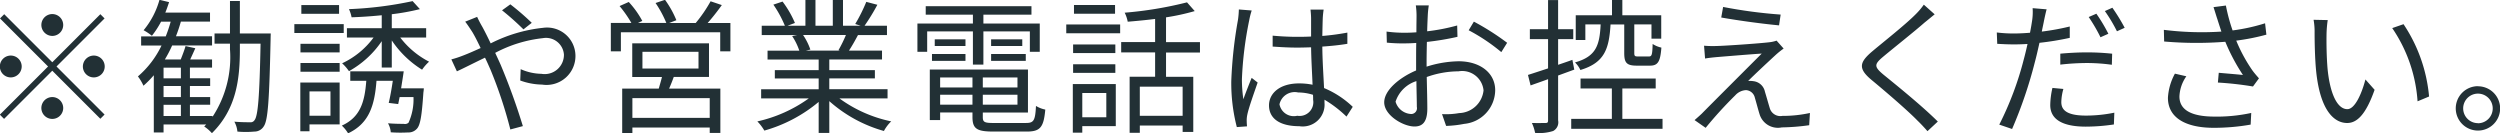 <svg xmlns="http://www.w3.org/2000/svg" width="171.65" height="9.156"><path data-name="txt.svg" d="M3.59 2.466a.75.75 0 10-.75-.75.755.755 0 00.75.75zm0 1.809L.29.975l-.29.29 3.3 3.3-3.31 3.308.29.29 3.31-3.308 3.3 3.3.29-.29-3.3-3.3 3.3-3.3-.29-.29zm-2.1.29a.75.75 0 10-.75.75.755.755 0 00.75-.75zm4.2 0a.75.75 0 10.75-.75.755.755 0 00-.75.75zm-2.1 2.1a.75.75 0 10.75.75.755.755 0 00-.75-.751zm7.64.53h1.19v.77h-1.19v-.77zm1.19-1.819h-1.19v-.73h1.19v.73zm0 1.289h-1.19v-.76h1.19v.76zm4.05-4.368V.067h-.68v2.229h-1.06v.7h1.06v.38a7.448 7.448 0 01-1.2 4.647v-.06h-1.55v-.77h1.39v-.53h-1.39v-.76h1.39v-.53h-1.39v-.73h1.52v-.56h-1.5c.11-.24.23-.5.35-.77l-.67-.15c-.07.25-.21.62-.33.919h-1.09a8.67 8.67 0 00.5-.96h2.74v-.63h-2.48c.13-.33.24-.66.34-1.01h2V.867h-3.07c.1-.24.18-.48.26-.72l-.66-.16a5.612 5.612 0 01-1.09 2.089 4.024 4.024 0 01.57.38 6.258 6.258 0 00.63-.969h.66a9.966 9.966 0 01-.34 1.01H9.69v.63h1.4a6.457 6.457 0 01-1.62 2.119 3.267 3.267 0 01.38.64 6.908 6.908 0 00.71-.72v3.928h.67v-.55h2.93l-.14.14a2.657 2.657 0 01.53.46c1.68-1.659 1.92-3.708 1.92-5.767v-.38h1.42c-.07 3.658-.18 4.957-.41 5.247a.318.318 0 01-.32.15c-.19 0-.61 0-1.07-.04a1.73 1.73 0 01.21.68 6.352 6.352 0 001.16 0 .748.748 0 00.65-.36c.29-.41.38-1.789.47-6.007 0-.09.01-.37.01-.37h-2.12zM23.28.348h-2.59v.6h2.59v-.6zm.32 1.309h-3.39v.61h3.39v-.61zm-.91 4.618v1.669h-1.44v-1.67h1.44zm.63-.61h-2.7v3.348h.63v-.47h2.07V5.664zm-2.69-.74h2.69v-.6h-2.69v.6zm0-1.329h2.69v-.59h-2.69v.59zm6.91 2.469c.06-.39.13-.8.18-1.169h-3.67v.65h1.1c-.11 1.459-.41 2.5-1.68 3.078a2.435 2.435 0 01.43.53c1.44-.68 1.82-1.9 1.95-3.608h1.12c-.08.54-.18 1.109-.28 1.519l.65.08c.03-.14.06-.3.1-.48h.95a3.846 3.846 0 01-.34 1.759.368.368 0 01-.33.08c-.17 0-.62 0-1.08-.04a1.494 1.494 0 01.19.62 9.458 9.458 0 001.18.01.769.769 0 00.6-.24c.25-.25.35-.889.46-2.5a2.746 2.746 0 00.03-.29h-1.56zm1.72-3.488v-.64H26.9v-.96a15.743 15.743 0 001.93-.35l-.5-.55a25.406 25.406 0 01-4.37.55 2.429 2.429 0 01.18.56c.66-.02 1.37-.07 2.07-.14v.89h-2.39v.64h1.83a5.642 5.642 0 01-2.16 1.769 3.091 3.091 0 01.47.54 6.566 6.566 0 002.25-2.059v1.81h.69V2.776a6.84 6.84 0 002.08 2.009 3.156 3.156 0 01.48-.55 5.885 5.885 0 01-1.98-1.659h1.78zm6.68-.56l.57-.45A17.127 17.127 0 0035.04.298l-.57.41a18.121 18.121 0 011.47 1.308zm-3.18-.859l-.82.33c.16.2.36.51.49.71.17.28.36.66.57 1.1-.44.2-.85.38-1.19.51a7.17 7.17 0 01-.82.27l.38.82c.46-.21 1.16-.57 1.93-.939.13.26.25.54.38.83a30.191 30.191 0 011.36 4.1l.86-.23a44.32 44.32 0 00-1.52-4.2c-.12-.27-.25-.55-.38-.83a9.018 9.018 0 013.27-1.009 1.235 1.235 0 011.45 1.129 1.323 1.323 0 01-1.55 1.319 3.622 3.622 0 01-1.42-.32l-.03.78a4.558 4.558 0 001.5.28 1.985 1.985 0 002.29-2.019 1.951 1.951 0 00-2.22-1.879 10.281 10.281 0 00-3.6 1.069c-.2-.42-.4-.82-.58-1.149a7.263 7.263 0 01-.35-.673zm15.97 6.936h-5.31V6.737h5.31v1.359zm-4.62-4.538h3.85v1.149h-3.85V3.556zm4.57 1.729V2.976h-5.27v2.309h2.04c-.06.26-.15.55-.22.8h-2.51v3.052h.7v-.38h5.31v.37h.73V6.084h-3.52c.11-.25.22-.52.32-.8h2.42zm-.09-3.708a15.468 15.468 0 00.97-1.229l-.77-.26a9.638 9.638 0 01-1.02 1.489h-1.82l.49-.19a6.635 6.635 0 00-.78-1.4l-.65.22a7.421 7.421 0 01.74 1.369H43.8l.3-.14a6.208 6.208 0 00-.93-1.3l-.63.28a8.142 8.142 0 01.81 1.159h-1.41v1.949h.69V2.216h6.82v1.309h.7V1.577h-1.56zm9.49.829a9.132 9.132 0 01-.51 1.039l.1.03h-2.35l.32-.07a4.232 4.232 0 00-.5-1h2.94zm2.86 4.348v-.63h-4v-.74h3.13v-.57h-3.13v-.73h3.62v-.61h-2.27c.2-.3.42-.69.62-1.069h1.99v-.638h-1.54a13.968 13.968 0 00.88-1.439l-.76-.2a11.335 11.335 0 01-.76 1.519l.37.12h-1.21v-1.77h-.7v1.77h-1.19v-1.77h-.69v1.77h-1.23l.51-.19a6.886 6.886 0 00-.85-1.469l-.63.21a7.787 7.787 0 01.79 1.449H52.3v.64h2.44l-.35.07a4.2 4.2 0 01.49 1H52.7v.61h3.51v.73H53.2v.57h3.01v.74h-3.95v.63h3.27A9.64 9.64 0 0152 8.336a3.186 3.186 0 01.48.63 10.052 10.052 0 003.73-1.969v2.129h.73V6.944a9.47 9.47 0 003.75 2.049 2.674 2.674 0 01.5-.66 9.172 9.172 0 01-3.56-1.579h3.31zm5.86-2.317h.72V2.156h3.19v1.4h.68V1.617h-3.87v-.61h3.3v-.58h-7.26v.58h3.24v.61h-3.81v1.939h.67v-1.4h3.14v2.281zm1.25-.26h2.38v-.47h-2.38v.47zm0-1.479v.46h2.14v-.46h-2.14zm-1.76 0h-2.11v.46h2.11v-.46zm-2.3 1.479h2.3v-.47h-2.3v.47zm.56 3.008v-.68h2.22v.68h-2.22zm2.22-1.869v.69h-2.22v-.69h2.22zm3.09.69h-2.38v-.69h2.38v.69zm-2.38 1.179v-.68h2.38v.68h-2.38zm.75 1.259c-.63 0-.75-.06-.75-.4v-.32h3.1V4.775h-6.74v3.468h.71v-.52h2.22v.32c0 .8.31.99 1.43.99h2.3c.93 0 1.16-.3 1.27-1.509a1.988 1.988 0 01-.64-.25c-.05 1-.15 1.169-.68 1.169h-2.22zm8.33-8.1h-2.82v.6h2.82v-.6zm-.6 6.037V8.05h-1.65V6.384h1.65zm.65-.61h-2.95v3.338h.65v-.45h2.3V5.774zm-2.93-.77h2.9v-.59h-2.9v.59zm2.9-1.949h-2.9v.59h2.9v-.59zm-3.37-.77h3.7v-.605h-3.7v.61zm7.99 5.667h-2.94v-2h2.94v2zm1.19-4.348v-.71h-2.33v-1.7a15.513 15.513 0 001.97-.43l-.53-.6a26.057 26.057 0 01-4.28.71 2.389 2.389 0 01.21.62c.6-.05 1.24-.11 1.88-.19V2.89h-2.33v.71h2.33v1.669h-1.75v3.848h.7v-.5h2.94v.44h.73V5.275h-1.87v-1.67h2.33zm5.46 3.558a1.068 1.068 0 011.28-.81 3.406 3.406 0 011.02.16c.01.13.01.25.01.35a.944.944 0 01-1.09 1.089 1 1 0 01-1.22-.784zm3.03-6.5h-.9c.02.17.04.44.04.61v1.239a18.807 18.807 0 01-2.64-.06v.75c.59.04 1.11.07 1.68.07.32 0 .64-.01.96-.02.01.82.07 1.8.1 2.569a4.593 4.593 0 00-.93-.09c-1.31 0-2.06.67-2.06 1.509 0 .9.74 1.429 2.08 1.429a1.5 1.5 0 001.73-1.609v-.21a8.134 8.134 0 011.51 1.159l.43-.67a6.412 6.412 0 00-1.97-1.289c-.04-.839-.11-1.839-.12-2.848.6-.04 1.18-.1 1.72-.19v-.77a16.343 16.343 0 01-1.72.23c.01-.47.02-.94.03-1.209q.015-.292.06-.592zm-4.94.06l-.88-.07a6 6 0 01-.06.71 29.722 29.722 0 00-.46 4.208 12.065 12.065 0 00.38 3.158l.7-.05c-.01-.11-.02-.25-.02-.35a1.789 1.789 0 01.04-.45c.1-.49.47-1.509.71-2.209l-.41-.32c-.17.41-.41 1.019-.57 1.469a9.371 9.371 0 01-.1-1.389 24.767 24.767 0 01.5-4.028 5.2 5.2 0 01.17-.671zM98.1.369h-.89a5.267 5.267 0 01.05.71c0 .18-.01.62-.01 1.139-.28.02-.54.03-.77.03a9.253 9.253 0 01-1.28-.08l.02.76a10.985 10.985 0 001.28.05c.21 0 .46-.01.74-.03-.01.44-.01.909-.01 1.309v.58c-1.15.49-2.19 1.359-2.19 2.189 0 .889 1.3 1.659 2.08 1.659.54 0 .88-.3.88-1.229 0-.43-.02-1.319-.04-2.169a6.555 6.555 0 012.18-.39 1.473 1.473 0 011.72 1.309 1.738 1.738 0 01-1.68 1.559 5.12 5.12 0 01-1.17.07l.28.81a7.593 7.593 0 001.24-.14 2.345 2.345 0 002.13-2.309c0-1.2-1.05-1.989-2.51-1.989a7.565 7.565 0 00-2.2.37v-.35c0-.4.01-.879.02-1.349a18.338 18.338 0 002.1-.35l-.02-.779a13.45 13.45 0 01-2.06.4c.01-.45.03-.84.04-1.079a6.41 6.41 0 01.07-.693zm3.1 1.109l-.36.6a12.682 12.682 0 012.24 1.5l.4-.64a17.326 17.326 0 00-2.28-1.451zm-5.38 5.5a2.189 2.189 0 011.43-1.409c.01.73.03 1.409.03 1.769a.4.4 0 01-.37.49 1.17 1.17 0 01-1.09-.844zm15.7-5.307v1.966c0 .67.16.87.86.87h.91c.53 0 .71-.26.78-1.239a1.775 1.775 0 01-.6-.25c-.02.76-.06.859-.26.859h-.74c-.22 0-.26-.03-.26-.24v-1.96h1.18v.979h.67V1.047h-2.67v-1.05h-.71v1.05h-2.49v1.7h.66v-1.07h1.05c-.07 1.449-.32 2.2-1.76 2.609a1.779 1.779 0 01.37.52c1.65-.5 1.97-1.429 2.07-3.128h.94zm-3.43 3.108l-.13-.67c-.33.12-.66.23-.98.34V2.686h1.04v-.68h-1.04v-2h-.69v2h-1.25v.68h1.25v2.009c-.52.17-1 .33-1.38.45l.18.72c.36-.13.77-.27 1.2-.43v2.829c0 .15-.05.18-.17.18s-.51.01-.94 0a2.968 2.968 0 01.22.68 3.137 3.137 0 001.24-.13.673.673 0 00.34-.73V5.185zm3.3 3.378V6.074h2.29v-.68h-5.16v.68h2.15v2.089h-2.79v.68h6.27v-.68h-2.76zm6.92-7.686l-.13.73c1.22.22 2.97.45 3.97.54l.11-.74a33.172 33.172 0 01-3.95-.524zm4.15 2.858l-.48-.54a2.144 2.144 0 01-.48.11c-.75.09-3.08.25-3.65.26a7.464 7.464 0 01-.85-.02l.07.88c.22-.04.48-.07.81-.1.61-.05 2.29-.19 3.08-.24-.99.989-3.71 3.708-4.11 4.118-.2.19-.38.34-.5.45l.76.53a27.506 27.506 0 012.03-2.229 1.067 1.067 0 01.74-.36.663.663 0 01.61.53c.09.29.24.88.34 1.179a1.314 1.314 0 001.51.85 14.932 14.932 0 001.88-.15l.05-.84a8.633 8.633 0 01-1.89.2.756.756 0 01-.87-.54c-.1-.33-.24-.829-.33-1.119a.91.91 0 00-.76-.72 1.731 1.731 0 00-.39-.02c.37-.38 1.5-1.429 1.88-1.779a5.813 5.813 0 01.55-.442zM132.83.98l-.74-.66a4.734 4.734 0 01-.57.67c-.68.69-2.2 1.889-2.95 2.519-.9.76-1.02 1.189-.07 1.979.93.77 2.45 2.069 3.15 2.788.25.24.48.49.69.73l.71-.66c-1.06-1.059-2.83-2.489-3.74-3.228-.64-.54-.63-.7-.03-1.209.74-.62 2.18-1.759 2.86-2.359.17-.133.48-.393.69-.563zm8.84 5.127l-.75-.07a5.6 5.6 0 00-.15 1.179c0 .989.86 1.479 2.44 1.479a13.173 13.173 0 001.93-.15l.03-.809a9.632 9.632 0 01-1.95.2c-1.43 0-1.69-.46-1.69-.93a3.532 3.532 0 01.14-.892zM140.52.64l-.96-.08a3.92 3.92 0 01-.03.82c-.03.2-.08.52-.15.869-.39.03-.75.05-1.08.05a9.059 9.059 0 01-1.2-.07l.03.78c.36.02.72.04 1.16.04.28 0 .59-.01.92-.03-.08.36-.17.74-.26 1.069a21.786 21.786 0 01-1.68 4.468l.88.3a30.235 30.235 0 001.56-4.578c.12-.44.22-.9.32-1.339a19.2 19.2 0 002.08-.34v-.78a16.71 16.71 0 01-1.92.35c.05-.27.11-.52.15-.74.04-.192.12-.572.18-.782zm.94 3.038v.759a16.435 16.435 0 011.86-.11 12.644 12.644 0 011.68.12l.02-.76a16.007 16.007 0 00-1.73-.09c-.64-.001-1.3.04-1.83.088zm2.48-2.739l-.53.23a11.419 11.419 0 01.81 1.389l.54-.24a11.149 11.149 0 00-.82-1.371zm1.1-.41l-.52.23a10.63 10.63 0 01.83 1.389l.53-.24a12.732 12.732 0 00-.84-1.371zm7.19.74c.07.23.17.53.29.9a20.9 20.9 0 01-3.95-.12l.02.8a25.7 25.7 0 004.2.02A13.347 13.347 0 00154 5.148c-.36-.04-1.1-.1-1.66-.15l-.06.67a22.6 22.6 0 012.41.27l.41-.56c-.15-.17-.3-.34-.44-.53a10.635 10.635 0 01-1.12-2.059 14.882 14.882 0 002.07-.41l-.09-.78a12.853 12.853 0 01-2.23.49 11.935 11.935 0 01-.46-1.709l-.85.11c.09.267.18.577.25.787zm-2.12 3.968l-.78-.18a3.9 3.9 0 00-.48 1.659c0 1.359 1.2 2.049 3.1 2.059a14.525 14.525 0 002.58-.22l.04-.8a11.153 11.153 0 01-2.58.25c-1.48-.01-2.35-.43-2.35-1.379a2.571 2.571 0 01.47-1.381zm9.71-3.858l-.97-.02a4.505 4.505 0 01.07.889c0 .58.02 1.8.11 2.669.27 2.589 1.18 3.528 2.13 3.528.67 0 1.28-.58 1.88-2.279l-.63-.71c-.26 1-.73 2.039-1.24 2.039-.71 0-1.2-1.109-1.36-2.778-.07-.83-.08-1.739-.07-2.369a7.6 7.6 0 01.08-.961zm5.21.28l-.78.27a10.123 10.123 0 011.74 5.027l.79-.33a10.619 10.619 0 00-1.75-4.959zm5.1 4.258a1.524 1.524 0 101.53 1.519 1.525 1.525 0 00-1.53-1.512zm0 2.539a1.014 1.014 0 111.02-1.02 1.016 1.016 0 01-1.02 1.027z" fill="#223035" fill-rule="evenodd"/></svg>